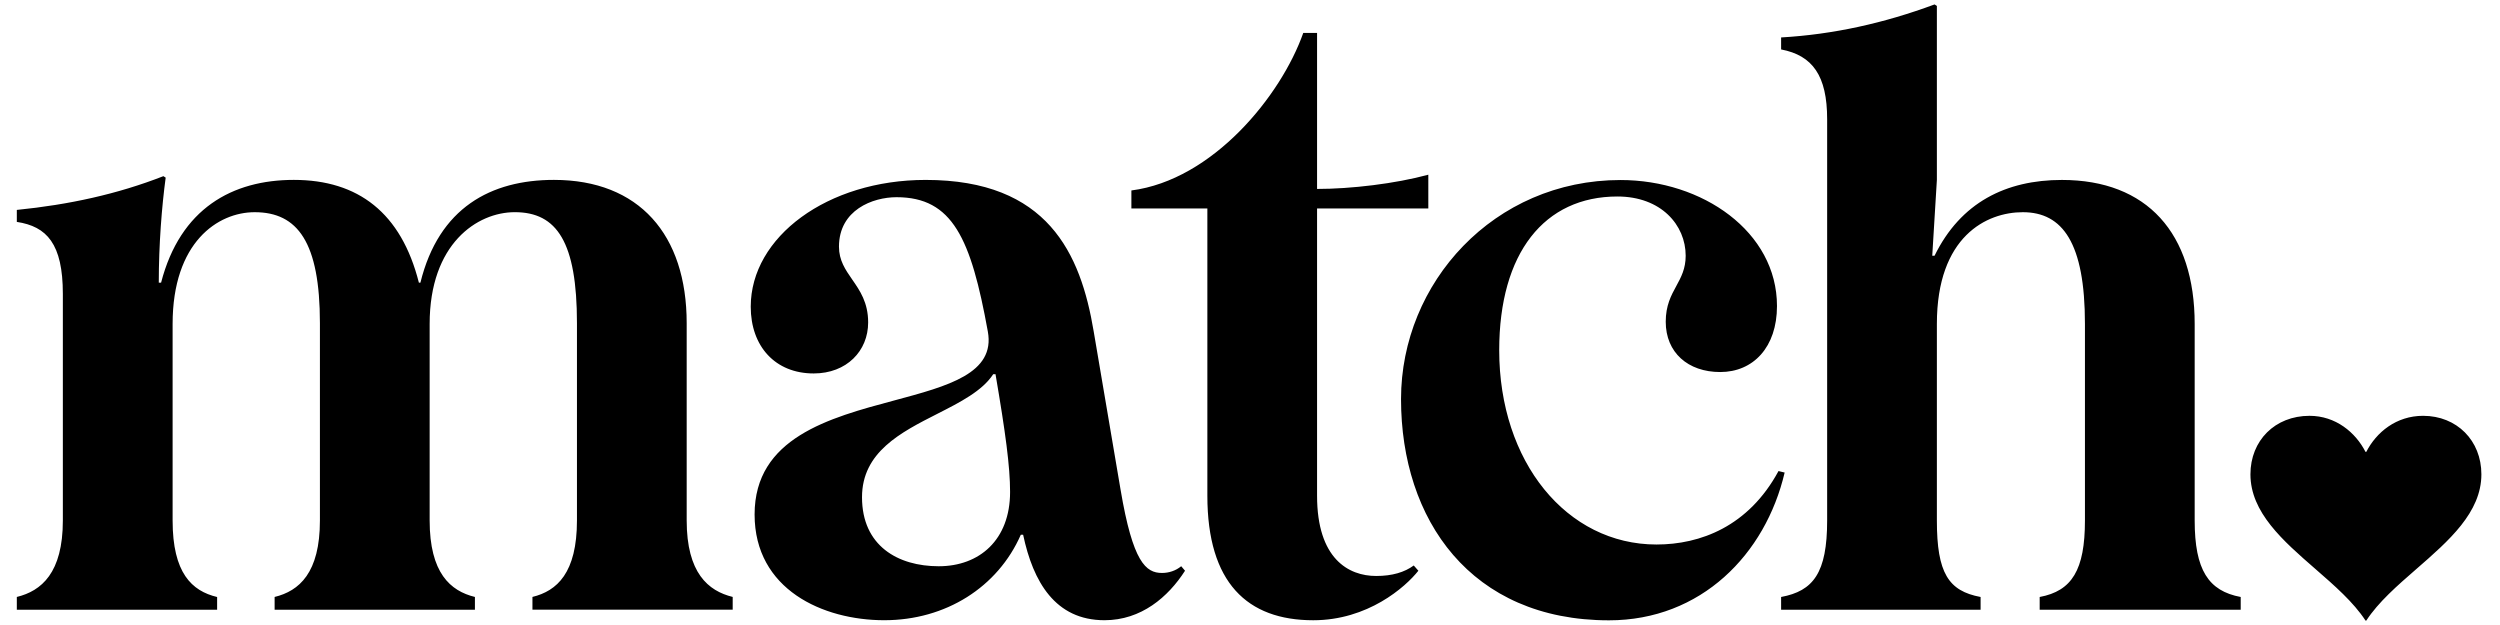 <svg width="92" height="23" viewBox="0 0 92 23" fill="none" xmlns="http://www.w3.org/2000/svg">
<g id="Match.com Europe Logo">
<g id="Match _ Start Something Great-0">
<path id="Shape" fill-rule="evenodd" clip-rule="evenodd" d="M80.764 19.154V11.921C80.764 8.582 79.013 6.622 75.879 6.622C73.819 6.622 72.152 7.45 71.192 9.41H71.107L71.277 6.622V0.218L71.192 0.163C69.329 0.854 67.465 1.267 65.545 1.378V1.819C66.703 2.04 67.239 2.785 67.239 4.386V19.154C67.239 21.085 66.73 21.748 65.545 21.969V22.439H72.886V21.969C71.7 21.748 71.277 21.085 71.277 19.154V11.921C71.277 8.692 73.112 7.809 74.439 7.809C75.907 7.809 76.726 8.941 76.726 11.921V19.154C76.726 20.976 76.246 21.748 75.06 21.969V22.439H82.458V21.969C81.272 21.748 80.764 20.975 80.764 19.154ZM0.619 22.438V21.968C1.523 21.747 2.313 21.085 2.313 19.153V10.817C2.313 8.968 1.72 8.333 0.619 8.166V7.725C2.539 7.532 4.318 7.145 6.013 6.483L6.097 6.537C5.955 7.587 5.843 8.994 5.843 10.402H5.928C6.634 7.669 8.554 6.62 10.813 6.62C13.184 6.62 14.766 7.835 15.415 10.402H15.471C16.149 7.642 18.069 6.62 20.385 6.62C23.518 6.62 25.27 8.635 25.27 11.893V19.152C25.27 21.084 26.06 21.746 26.963 21.967V22.436H19.594V21.967C20.498 21.746 21.232 21.084 21.232 19.152V11.893C21.232 8.912 20.498 7.808 18.945 7.808C17.561 7.808 15.811 8.968 15.811 11.921V19.153C15.811 21.085 16.573 21.747 17.477 21.968V22.438H10.106V21.968C11.01 21.747 11.773 21.085 11.773 19.153V11.894C11.773 8.913 10.954 7.809 9.373 7.809C8.017 7.809 6.352 8.913 6.352 11.922V19.154C6.352 21.086 7.058 21.748 7.99 21.97V22.439H0.619V22.438ZM40.644 22.824C41.999 22.824 42.988 21.97 43.609 21.003L43.468 20.837C43.27 21.002 43.016 21.085 42.762 21.085C42.169 21.085 41.689 20.698 41.237 18.021L40.248 12.197C39.769 9.326 38.555 6.621 34.065 6.621C30.45 6.621 27.627 8.718 27.627 11.286C27.627 12.75 28.532 13.743 29.943 13.743C31.157 13.743 31.948 12.915 31.948 11.866C31.948 11.133 31.645 10.696 31.361 10.286C31.11 9.924 30.874 9.583 30.874 9.078C30.874 7.726 32.117 7.257 32.992 7.257C35.054 7.257 35.732 8.775 36.352 12.198C36.635 13.738 34.893 14.205 32.907 14.737C30.516 15.377 27.769 16.113 27.769 18.933C27.769 21.692 30.282 22.824 32.541 22.824C34.799 22.824 36.719 21.61 37.566 19.678H37.651C38.018 21.416 38.837 22.824 40.644 22.824ZM37.171 18.105C37.171 17.166 37.002 15.924 36.635 13.771H36.55C36.147 14.389 35.335 14.801 34.491 15.23C33.148 15.912 31.722 16.637 31.722 18.298C31.722 20.092 33.049 20.838 34.545 20.838C36.041 20.838 37.171 19.871 37.171 18.105ZM48.468 18.243C48.468 20.562 49.626 21.196 50.642 21.196C51.235 21.196 51.688 21.058 52.026 20.81L52.196 21.003C51.715 21.611 50.331 22.825 48.327 22.825C45.899 22.825 44.431 21.445 44.431 18.243V7.671H41.635V7.009C44.628 6.622 47.142 3.531 47.96 1.212H48.468V6.953C49.711 6.953 51.349 6.76 52.562 6.429V7.671H48.468V18.243ZM60.959 20.038C57.656 20.038 55.171 17.001 55.171 12.889C55.171 9.301 56.837 7.231 59.52 7.231C61.129 7.231 62.033 8.281 62.033 9.412C62.033 9.89 61.864 10.201 61.688 10.525C61.497 10.875 61.299 11.239 61.299 11.841C61.299 12.973 62.118 13.691 63.304 13.691C64.518 13.691 65.393 12.78 65.393 11.262C65.393 8.529 62.655 6.625 59.633 6.625C54.974 6.625 51.558 10.407 51.558 14.685C51.558 19.128 54.127 22.828 59.21 22.828C62.599 22.828 64.97 20.399 65.675 17.39L65.449 17.335C64.346 19.375 62.568 20.038 60.959 20.038ZM84.99 15.302C85.95 15.302 86.684 15.91 87.05 16.628H87.08C87.447 15.909 88.181 15.302 89.17 15.302C90.412 15.302 91.315 16.213 91.315 17.455C91.315 18.858 90.116 19.901 88.929 20.934C88.224 21.548 87.522 22.158 87.08 22.837H87.051C86.609 22.159 85.908 21.549 85.203 20.935C84.016 19.902 82.816 18.858 82.816 17.455C82.816 16.213 83.719 15.302 84.99 15.302Z" fill="black"/>
</g>
</g>
</svg>

